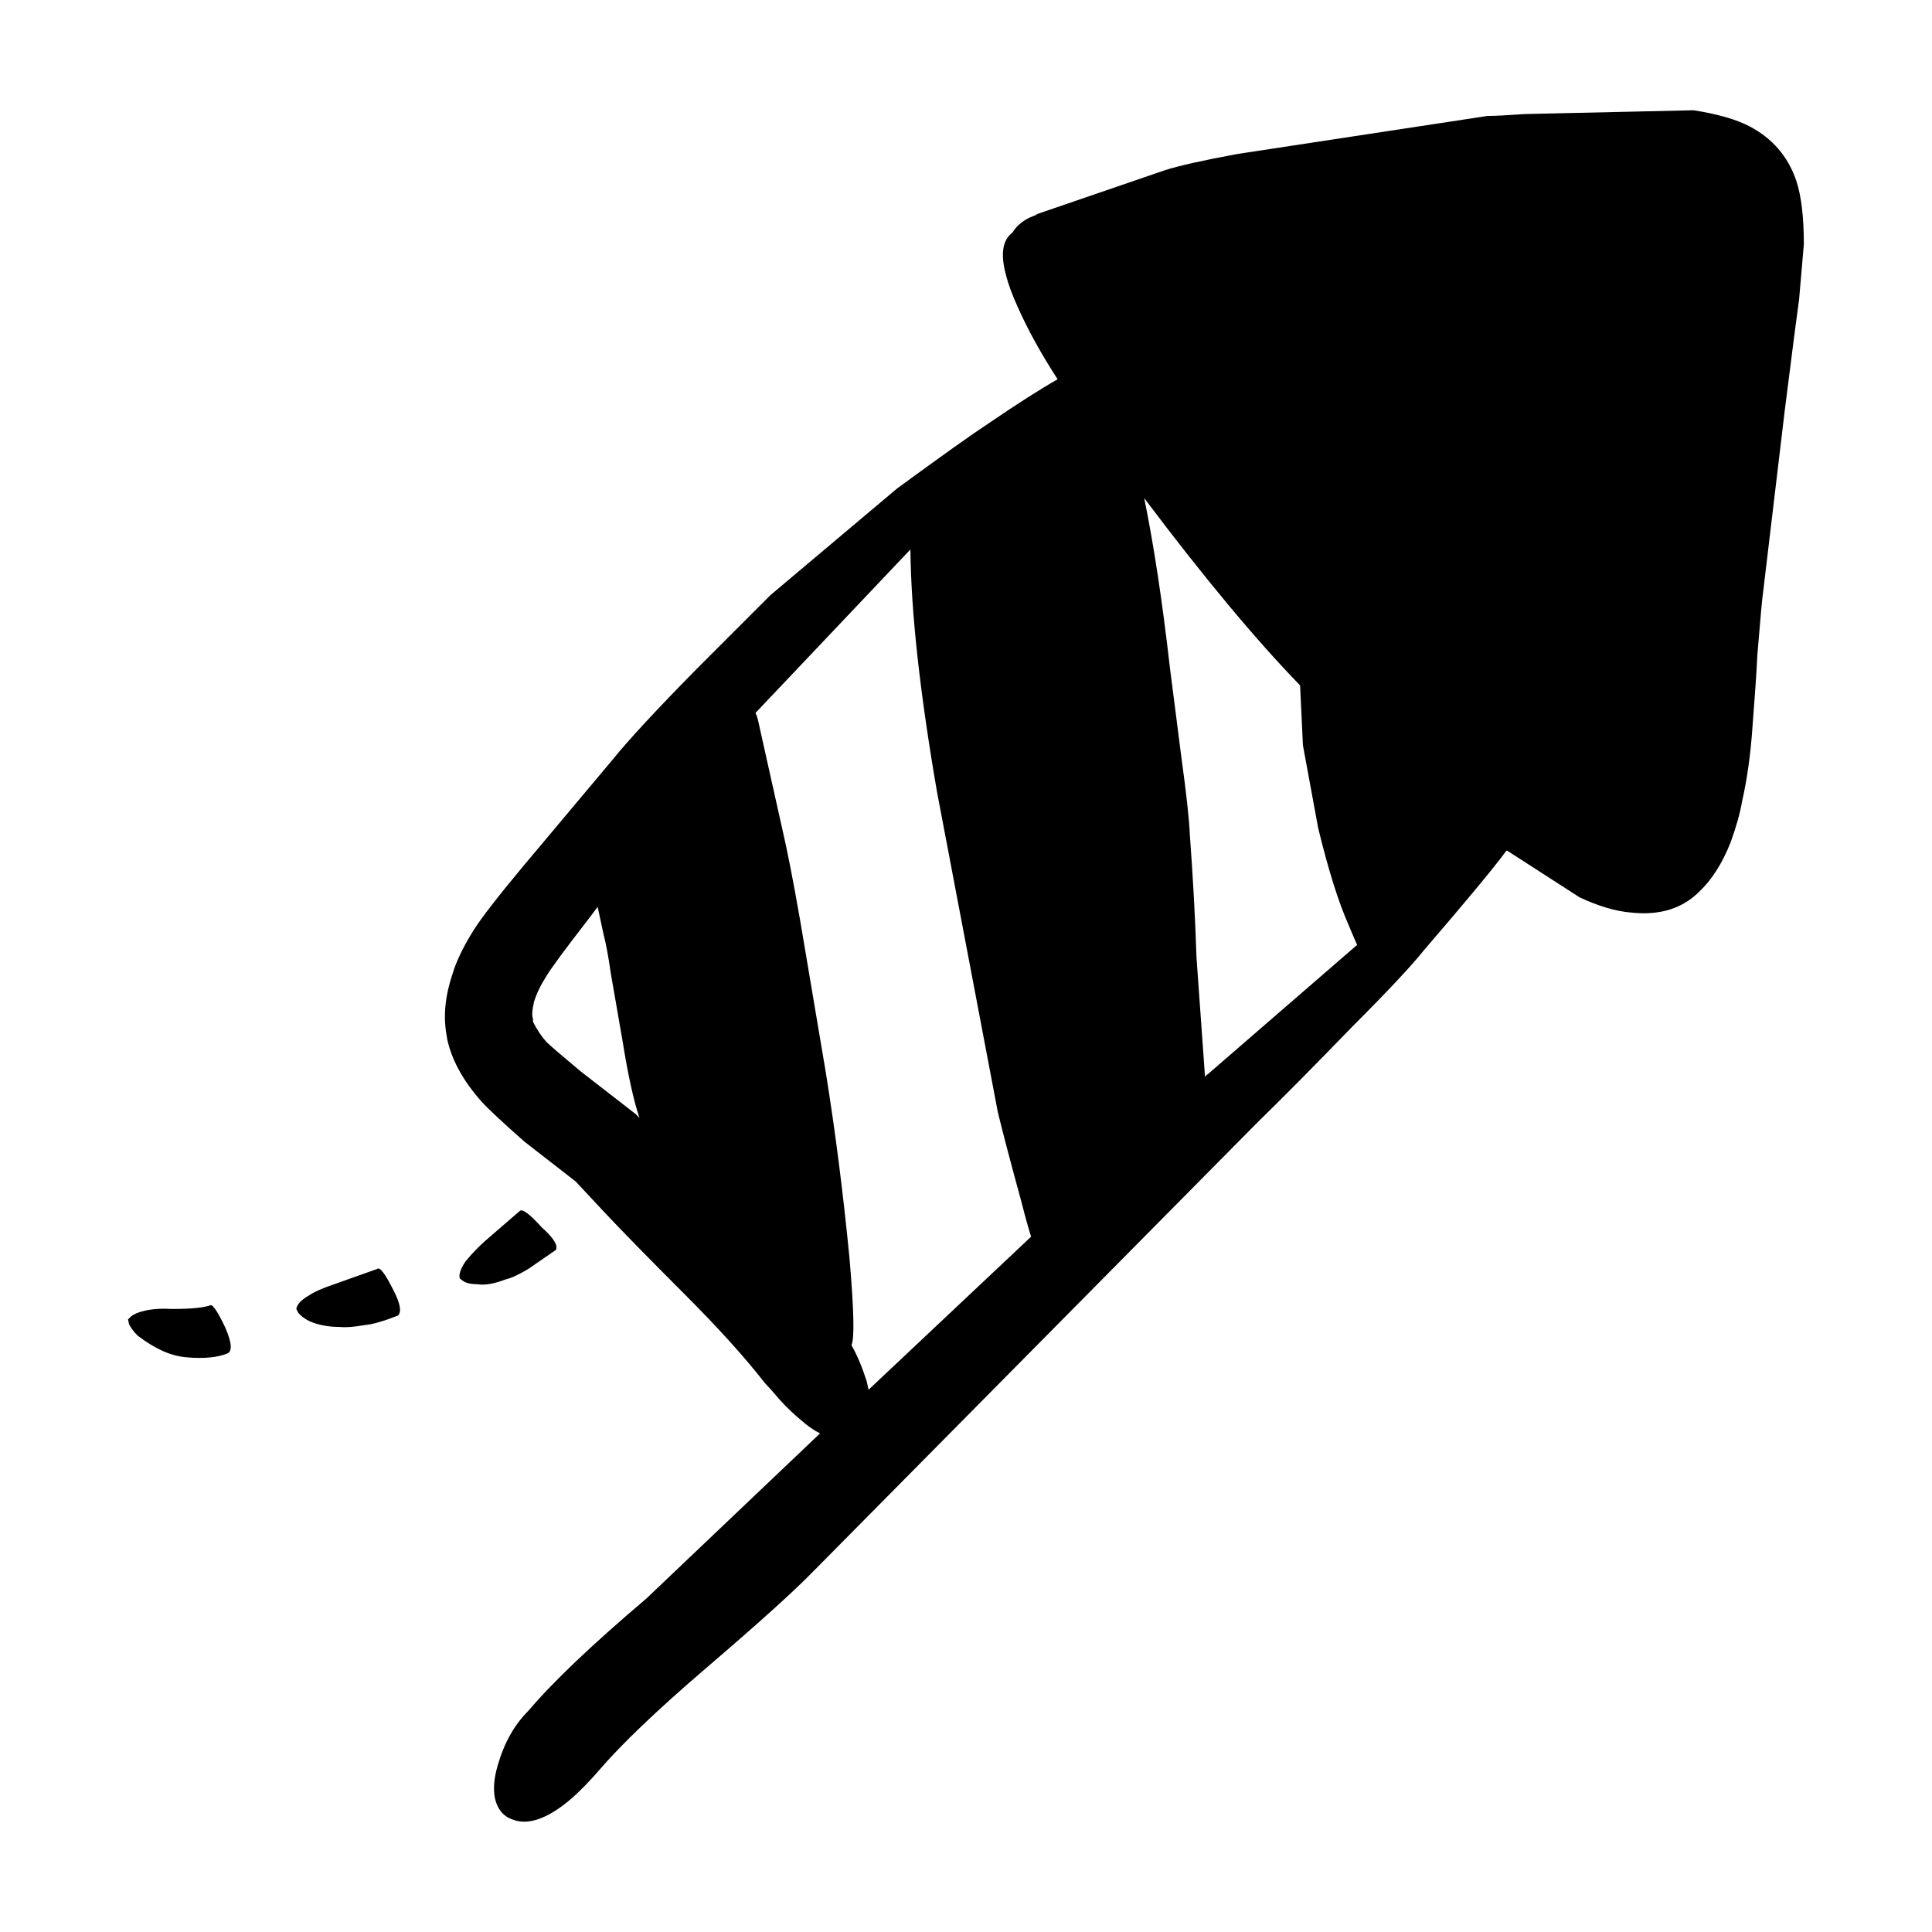 <?xml version="1.0" encoding="UTF-8"?>
<!-- Uploaded to: SVG Repo, www.svgrepo.com, Generator: SVG Repo Mixer Tools -->
<svg fill="#000000" width="800px" height="800px" version="1.1" viewBox="144 144 512 512" xmlns="http://www.w3.org/2000/svg">
 <path d="m281.73 464.93c0.672-0.672 2.606 0.754 5.789 4.281 3.195 2.852 4.453 4.867 3.777 6.047l-7.305 5.039c-2.519 1.512-4.527 2.434-6.039 2.769-3.027 1.176-5.547 1.594-7.559 1.258-1.516 0-2.691-0.25-3.527-0.754l-1.008-0.754c-0.332-1.008 0.168-2.519 1.512-4.535 1.512-1.848 3.195-3.613 5.039-5.289zm-59.199 25.945c0.168-1.176 1.258-2.352 3.269-3.527 1.512-1.008 3.777-2.016 6.805-3.023l11.336-4.031c0.672-0.672 2.098 1.176 4.281 5.543 1.844 3.527 2.266 5.793 1.258 6.801-3.863 1.512-6.801 2.352-8.816 2.519-2.852 0.504-5.039 0.672-6.551 0.504-3.027 0-5.715-0.504-8.066-1.512-1.344-0.672-2.348-1.426-3.023-2.266zm79.855-106.55-2.266 3.023c-6.383 8.227-10.16 13.352-11.336 15.367-1.512 2.352-2.606 4.621-3.269 6.801-0.508 2.18-0.59 3.691-0.258 4.535v0.754c1.008 2.016 2.188 3.777 3.527 5.289 1.008 1.008 4.031 3.606 9.07 7.809l14.609 11.336 1.008 1.008c-1.512-4.367-3.027-11.25-4.535-20.656l-3.023-17.383c-0.676-4.699-1.344-8.312-2.016-10.832zm42.57-49.121 6.297 28.215c1.344 5.707 2.938 13.855 4.785 24.434l6.801 40.305c2.519 15.617 4.621 32.078 6.297 49.375 1.176 13.77 1.344 21.41 0.504 22.922 1.516 2.684 2.856 5.879 4.035 9.574 0.168 0.672 0.332 1.43 0.504 2.266l43.074-40.559c-0.836-2.691-1.676-5.707-2.519-9.07-2.852-10.41-4.953-18.391-6.297-23.93l-16.121-84.891c-4.527-26.199-6.883-47.609-7.047-64.234l-41.059 43.328c0.328 0.668 0.582 1.426 0.746 2.266zm102.27-59.195c2.519 12.258 4.785 27.207 6.801 44.84l3.027 23.68c1.344 9.738 2.102 16.625 2.266 20.656 0.836 11.25 1.426 22.082 1.762 32.496l2.266 31.738c0.168-0.332 0.418-0.59 0.75-0.754l39.555-34.258c-0.676-1.512-1.426-3.273-2.266-5.289-2.684-6.047-5.371-14.609-8.062-25.695l-4.035-21.914-0.75-15.871c-11.754-12.102-25.523-28.641-41.312-49.629zm-260.22 225.96c-2.18-1.008-4.363-2.352-6.551-4.031-1.008-1.008-1.762-2.016-2.266-3.023l-0.25-1.258c0.168-0.168 0.422-0.418 0.754-0.754 0.836-0.672 2.012-1.176 3.527-1.512 2.012-0.504 4.527-0.672 7.559-0.504 4.867 0 8.227-0.336 10.078-1.008 0.672 0 1.93 1.93 3.777 5.793 1.844 4.195 2.012 6.551 0.504 7.055-2.519 1.008-5.965 1.344-10.328 1.008-2.356-0.176-4.621-0.762-6.805-1.766zm226.71-276.6c-1.465-3.195-2.516-6.051-3.148-8.566-1.445-5.426-0.902-9.117 1.637-11.082l0.125-0.125c1.219-1.969 3.109-3.441 5.668-4.41 0.316-0.109 0.648-0.238 1.008-0.379l-0.754 0.125 34.512-11.84c3.691-1.176 10.078-2.606 19.148-4.281l66.246-10.078c1.848 0 5.125-0.168 9.824-0.504l44.84-1.008c6.383 1.008 11.336 2.434 14.855 4.281 6.047 3.188 10.168 7.977 12.344 14.359 1.344 4.031 2.016 9.656 2.016 16.879l-1.258 14.609c-0.332 2.188-1.594 11.926-3.777 29.223l-5.793 48.617c-0.168 0.84-0.672 6.383-1.512 16.625-0.168 3.863-0.586 10.078-1.258 18.641-0.504 7.391-1.426 14.02-2.769 19.902-0.508 3.023-1.512 6.637-3.027 10.832-2.18 5.543-4.949 9.906-8.309 13.098-4.535 4.535-10.586 6.383-18.141 5.543-4.031-0.332-8.559-1.676-13.598-4.031l-19.148-12.344h-0.25c-3.188 4.367-10.496 13.184-21.914 26.449-3.359 4.195-9.656 10.918-18.895 20.152-10.078 10.414-18.477 18.895-25.191 25.441l-117.39 118.65c-5.203 5.375-14.781 14.02-28.719 25.945-12.93 11.082-22.418 20.152-28.465 27.207-3.527 4.031-6.629 7.055-9.32 9.07-5.371 4.031-9.91 5.289-13.602 3.777-2.352-0.84-3.863-2.684-4.535-5.543-0.504-2.519-0.25-5.457 0.754-8.816 1.676-5.879 4.367-10.664 8.062-14.359 6.555-7.723 16.965-17.633 31.234-29.727l46.098-43.832c-1.676-0.84-3.359-2.016-5.039-3.527-1.676-1.344-3.527-3.109-5.547-5.289-2.012-2.348-3.356-3.863-4.031-4.535-5.371-6.887-12.43-14.695-21.16-23.426-9.906-9.91-17.211-17.383-21.914-22.418l-7.055-7.559-13.598-10.578c-5.715-5.039-9.492-8.566-11.336-10.578-5.211-5.879-8.312-11.754-9.324-17.633l0.25 1.008c-1.176-5.203-0.75-10.832 1.258-16.879 1.008-3.527 2.941-7.559 5.793-12.09 2.016-3.188 6.383-8.816 13.098-16.879l23.68-28.215c4.203-5.203 11.586-13.184 22.168-23.93l19.645-19.648 33.504-28.215c11.926-8.73 20.066-14.523 24.434-17.383 7.391-5.039 13.438-8.902 18.141-11.586-4.356-6.711-7.875-13.09-10.566-19.141z" fill-rule="evenodd"/>
</svg>